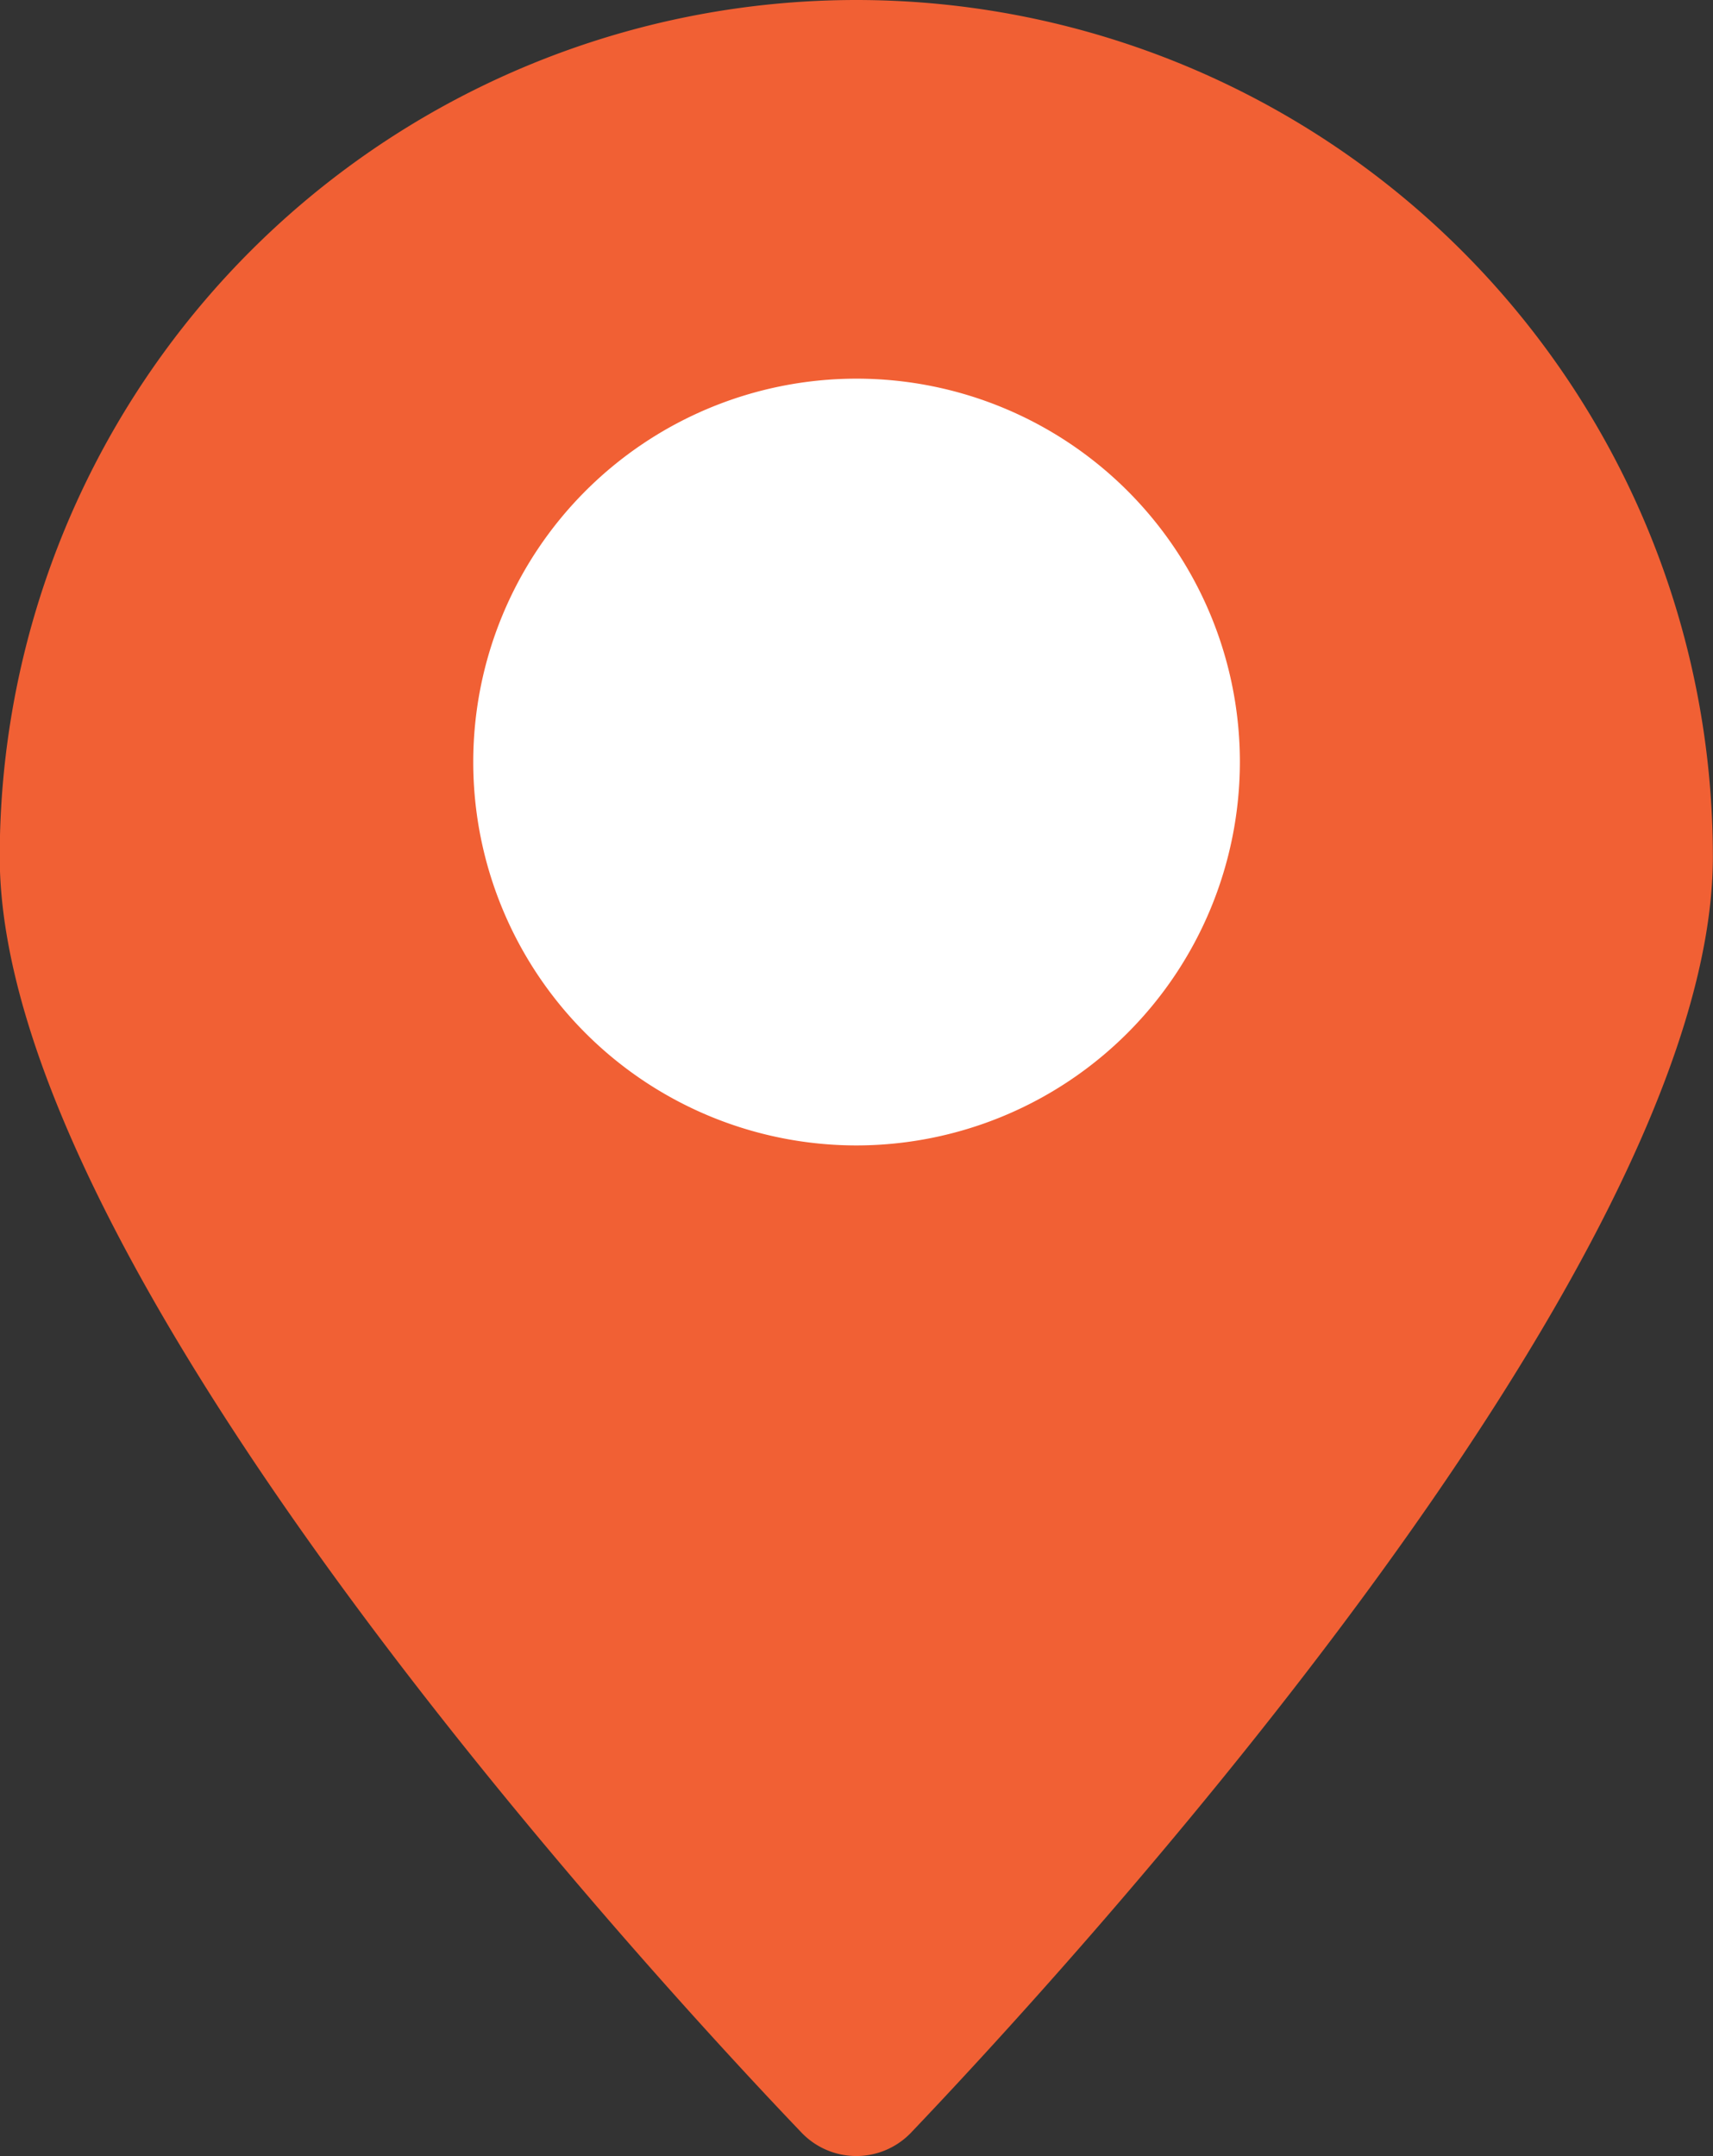 <svg xmlns="http://www.w3.org/2000/svg" width="13.067" height="16.444" viewBox="0 0 13.067 16.444">
  <rect x="0" y="0" width="13.067" height="16.444" fill="#333333" stroke="none"/>
  <g id="google-maps" transform="translate(-28.406 -4.577)">
    <path id="Caminho_170" data-name="Caminho 170" d="M294.6,16.266c-1.021-1.067-6.117-6.55-6.117-9.732a6.534,6.534,0,0,1,13.068,0c0,3.18-5.1,8.665-6.117,9.732h0a.578.578,0,0,1-.834,0Z" transform="translate(-260.079 4.577)" fill="#f16034"/>
    <path id="Caminho_171" data-name="Caminho 171" d="M346.941,50.274a2.924,2.924,0,1,1,2.924-2.924A2.927,2.927,0,0,1,346.941,50.274Z" transform="translate(-312.001 -36.961)" fill="#fff"/>
  </g>
</svg>
